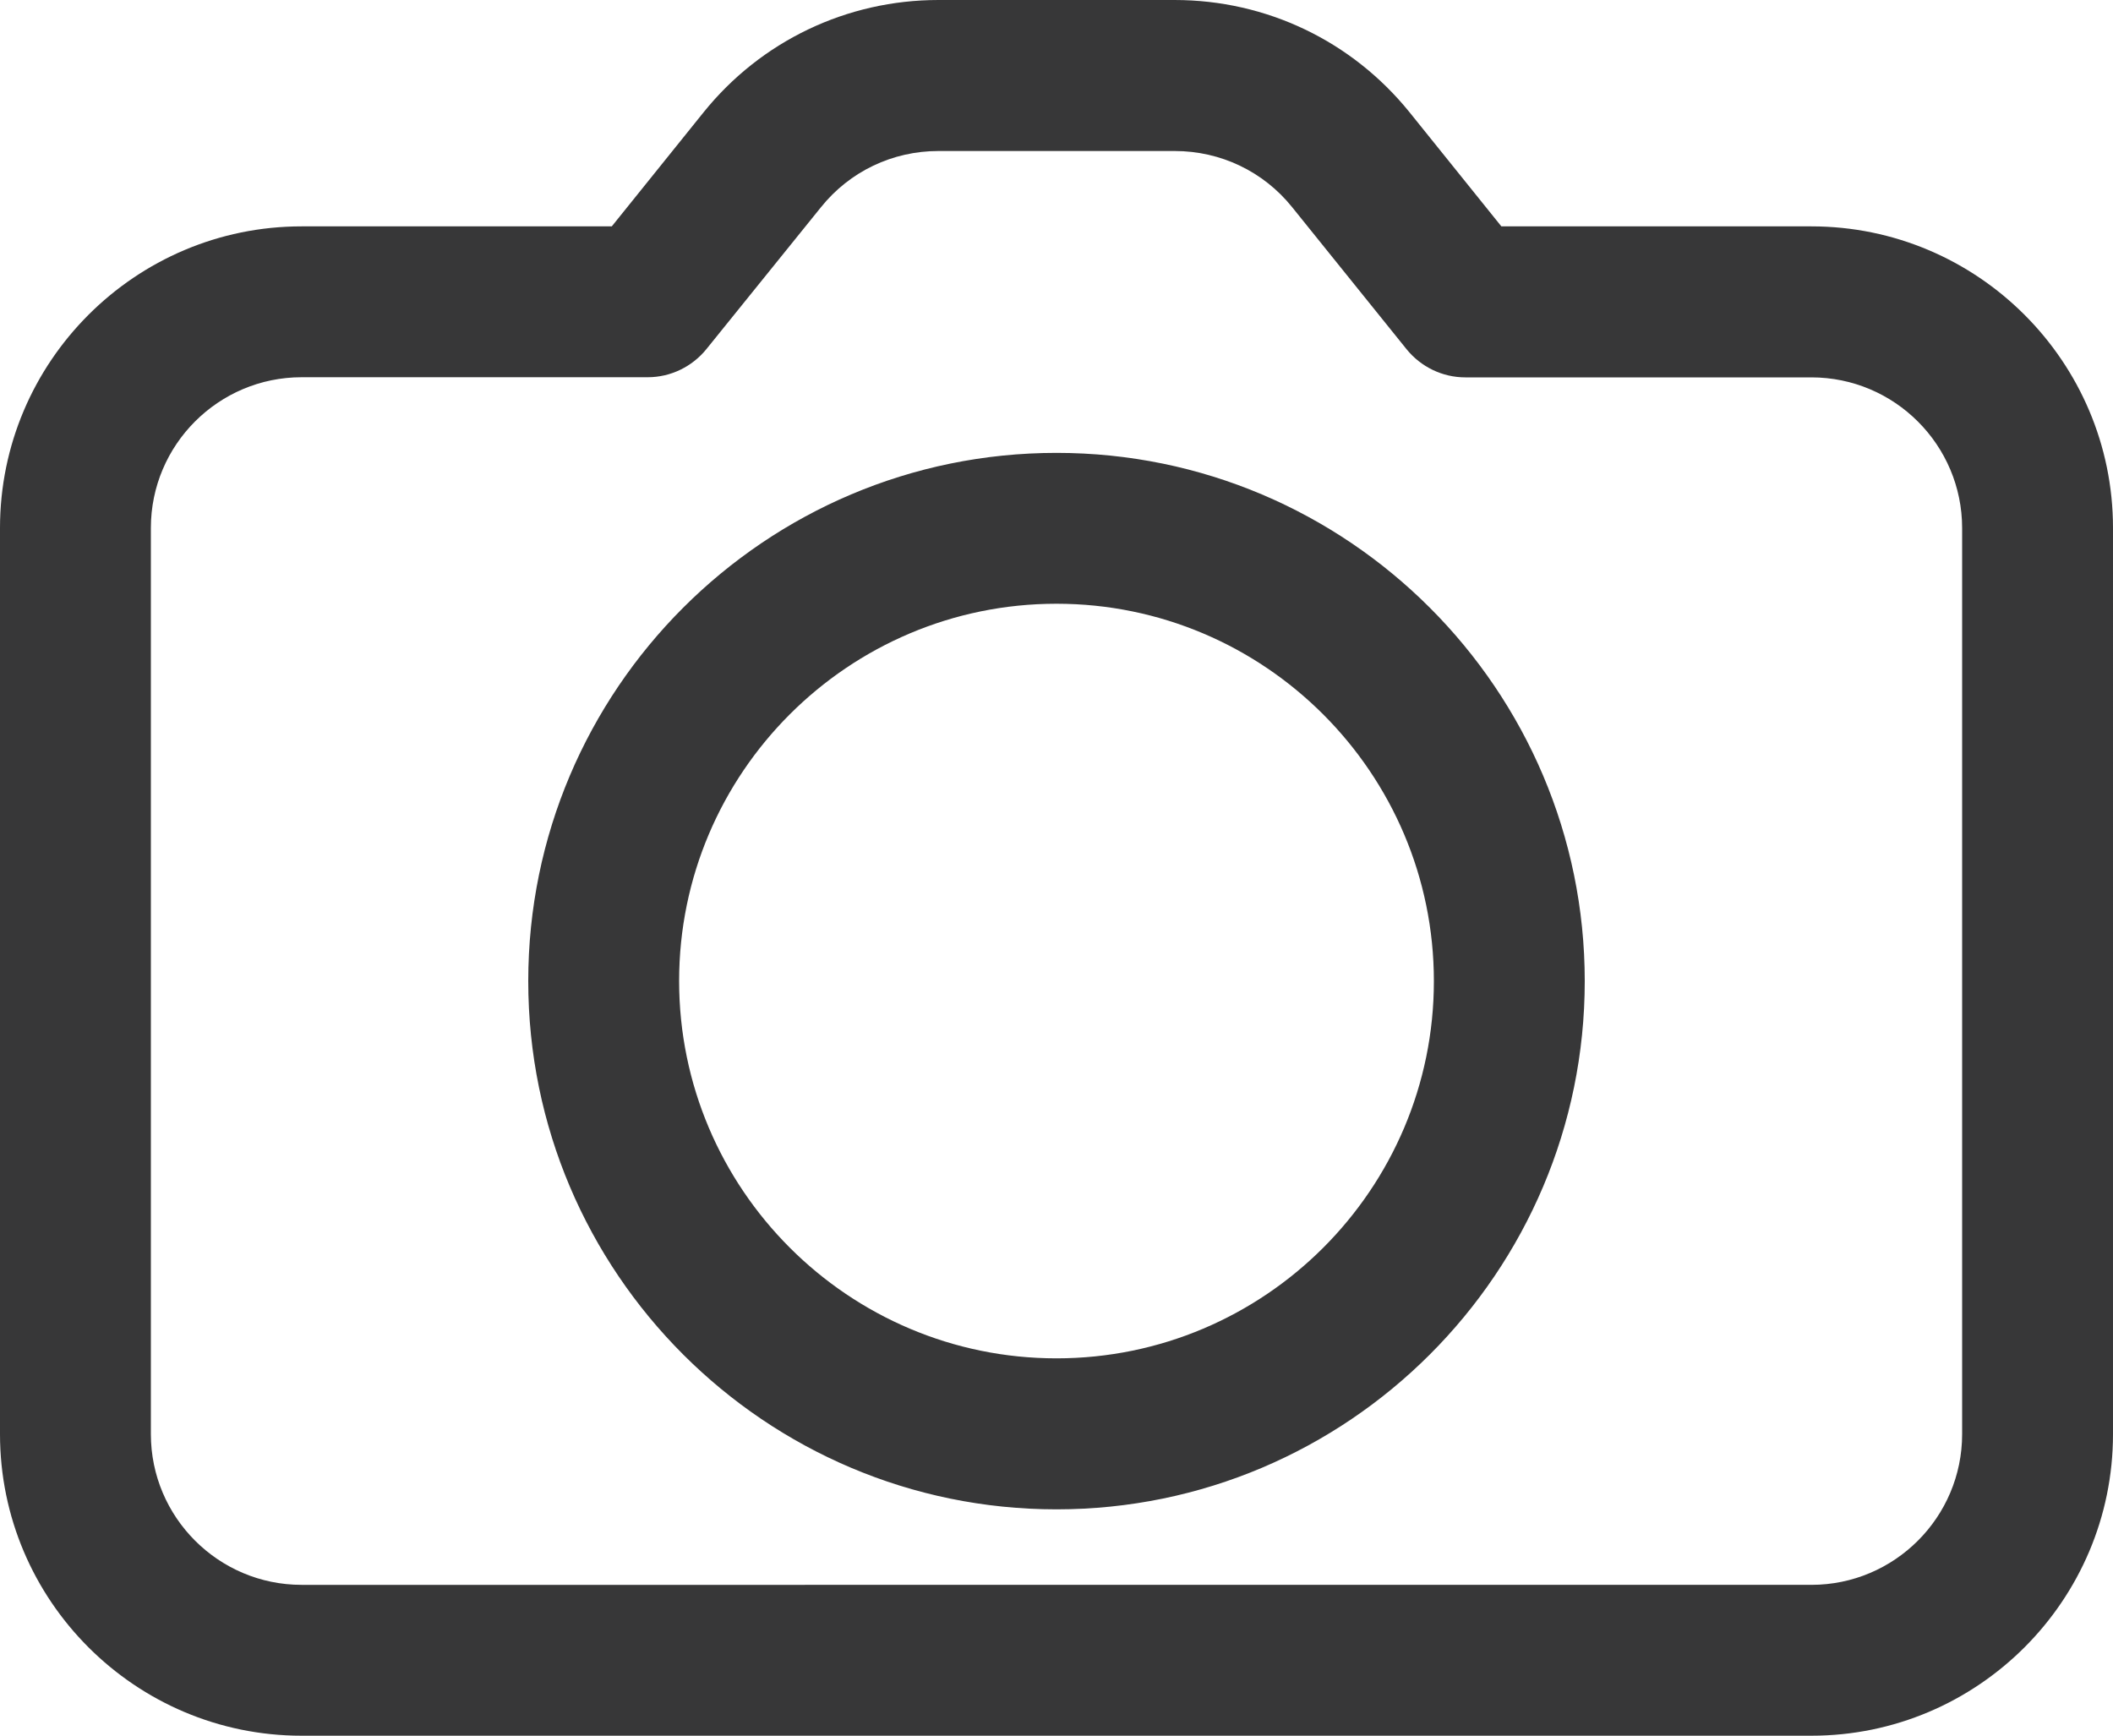 <?xml version="1.0" encoding="UTF-8" standalone="no"?><svg xmlns="http://www.w3.org/2000/svg" xmlns:xlink="http://www.w3.org/1999/xlink" fill="#373738" height="1232.2" preserveAspectRatio="xMidYMid meet" version="1" viewBox="0.0 133.9 1500.0 1232.2" width="1500" zoomAndPan="magnify"><g id="change1_1"><path d="M1285.9,294.6h-220.1l-65.1-80.9C959.8,163,899,133.9,833.8,133.9H666.2c-65.1,0-126,29.1-166.8,79.8l-65.1,80.9H214.1 C96.1,294.6,0,390.7,0,508.7V1152c0,118.1,96.1,214.1,214.1,214.1h1071.8c118.1,0,214.1-96.1,214.1-214.1V508.7 C1500,390.7,1403.9,294.6,1285.9,294.6z M1392.9,1152c0,59-48,107-107,107H214.1c-59,0-107-48-107-107V508.7c0-59,48-107,107-107 h245.7c16.2,0,31.5-7.4,41.7-20L582.8,281c20.4-25.4,50.8-39.9,83.4-39.9h167.7c32.6,0,63,14.5,83.4,39.9l81.2,100.8 c10.2,12.6,25.5,20,41.7,20h245.7c59,0,107,48,107,107V1152z M750,455.4c-206.8,0-375,168.2-375,375s168.2,375,375,375 s375-168.2,375-375S956.8,455.4,750,455.4z M750,1098.2c-147.7,0-267.9-120.2-267.9-267.9S602.3,562.5,750,562.5 s267.9,120.2,267.9,267.9S897.7,1098.2,750,1098.2z"/></g></svg>